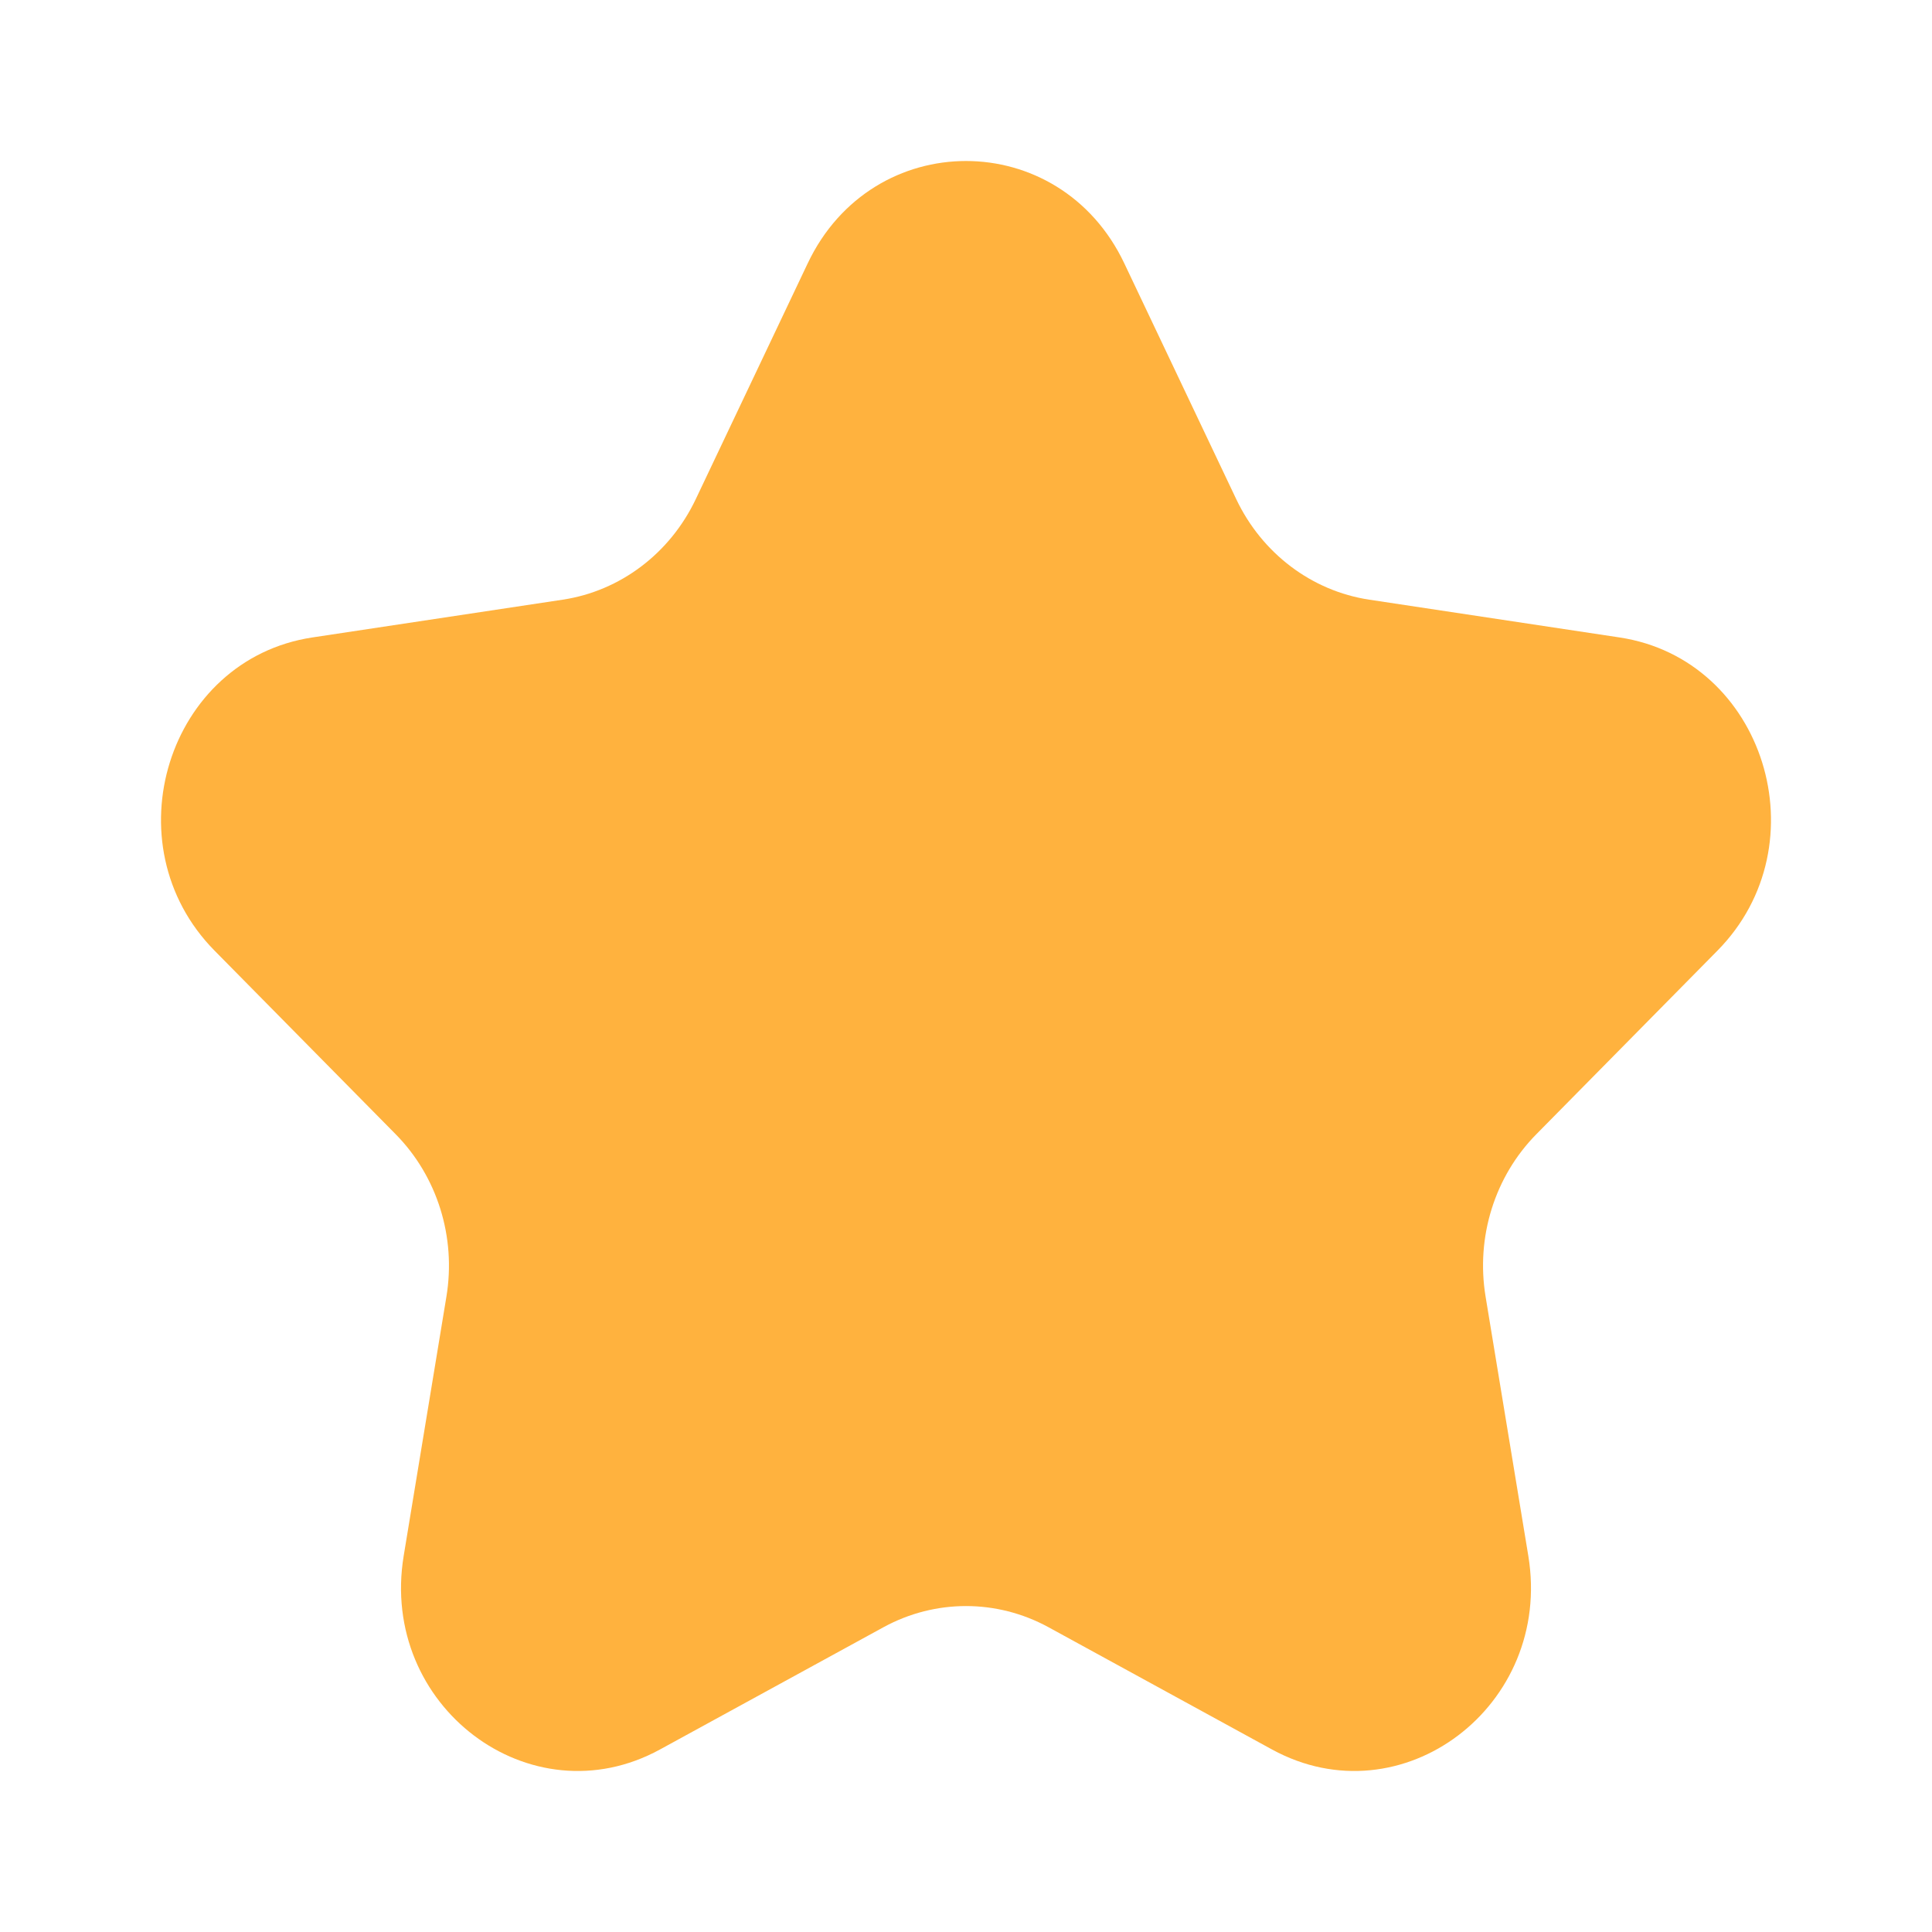 <svg width="18" height="18" viewBox="0 0 18 18" fill="none" xmlns="http://www.w3.org/2000/svg">
<g id="Huge-icon/interface/solid/star">
<path id="Star 2" d="M7.525 2.454C8.128 1.182 9.872 1.182 10.475 2.454L11.518 4.651C11.758 5.156 12.221 5.506 12.757 5.587L15.089 5.939C16.439 6.143 16.978 7.867 16.001 8.857L14.314 10.567C13.926 10.96 13.749 11.526 13.841 12.081L14.239 14.496C14.469 15.894 13.059 16.959 11.852 16.3L9.766 15.159C9.286 14.898 8.714 14.898 8.234 15.159L6.148 16.3C4.941 16.959 3.531 15.894 3.761 14.496L4.159 12.081C4.251 11.526 4.074 10.96 3.686 10.567L1.999 8.857C1.022 7.867 1.561 6.143 2.91 5.939L5.243 5.587C5.779 5.506 6.242 5.156 6.482 4.651L7.525 2.454Z" fill="#FFB23E"/>
</g>
</svg>
